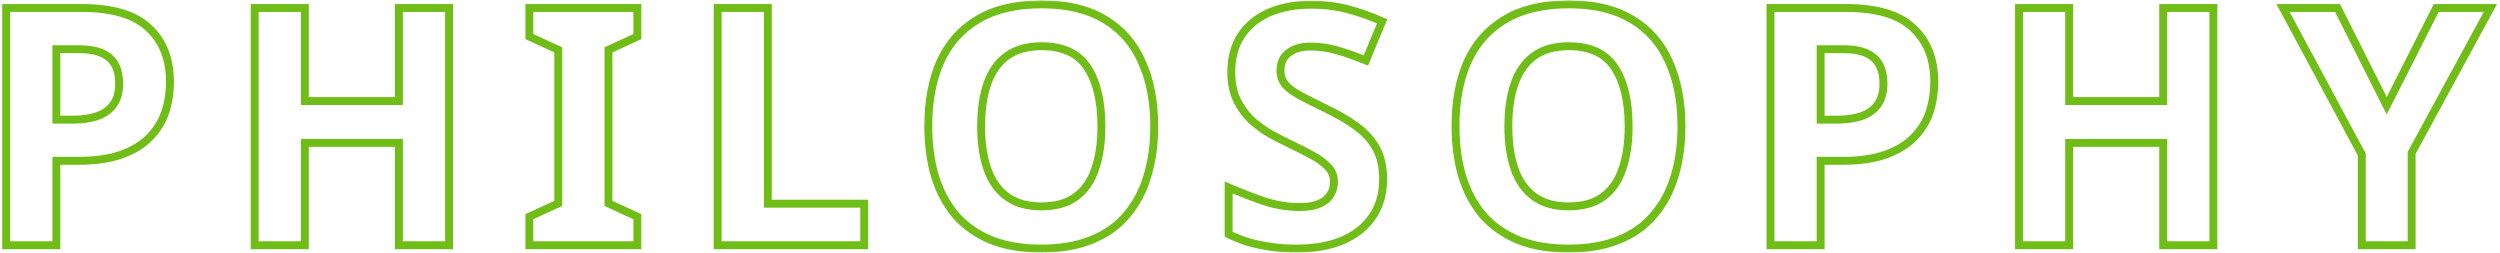<svg width="632" height="64" viewBox="0 0 632 64" fill="none" xmlns="http://www.w3.org/2000/svg">
<mask id="path-1-outside-1_28_55630" maskUnits="userSpaceOnUse" x="0" y="0" width="632" height="64" fill="black">
<rect fill="white" width="632" height="64"/>
<path d="M20.712 2.024C28.44 2.024 34.068 3.704 37.596 7.064C41.18 10.368 42.972 14.932 42.972 20.756C42.972 23.388 42.58 25.908 41.796 28.316C41.012 30.668 39.696 32.796 37.848 34.7C36.056 36.548 33.676 38.004 30.708 39.068C27.74 40.132 24.072 40.664 19.704 40.664H14.244V62H1.56V2.024H20.712ZM20.04 12.44H14.244V30.248H18.444C20.852 30.248 22.924 29.94 24.66 29.324C26.396 28.708 27.74 27.728 28.692 26.384C29.644 25.04 30.12 23.304 30.12 21.176C30.12 18.208 29.308 16.024 27.684 14.624C26.06 13.168 23.512 12.44 20.04 12.44ZM113.526 62H100.842V36.128H77.07V62H64.386V2.024H77.07V25.544H100.842V2.024H113.526V62ZM161.125 62H133.825V54.776L141.133 51.416V12.608L133.825 9.248V2.024H161.125V9.248L153.817 12.608V51.416L161.125 54.776V62ZM181.425 62V2.024H194.109V51.5H218.469V62H181.425ZM291.792 31.928C291.792 36.576 291.204 40.804 290.028 44.612C288.908 48.364 287.172 51.612 284.82 54.356C282.524 57.1 279.556 59.2 275.916 60.656C272.332 62.112 268.104 62.84 263.232 62.84C258.36 62.84 254.104 62.112 250.464 60.656C246.88 59.144 243.912 57.044 241.56 54.356C239.264 51.612 237.528 48.336 236.352 44.528C235.232 40.72 234.672 36.492 234.672 31.844C234.672 25.628 235.68 20.224 237.696 15.632C239.768 11.04 242.904 7.484 247.104 4.964C251.36 2.388 256.764 1.1 263.316 1.1C269.812 1.1 275.16 2.388 279.36 4.964C283.56 7.484 286.668 11.068 288.684 15.716C290.756 20.308 291.792 25.712 291.792 31.928ZM248.028 31.928C248.028 36.128 248.56 39.74 249.624 42.764C250.688 45.788 252.34 48.112 254.58 49.736C256.82 51.36 259.704 52.172 263.232 52.172C266.872 52.172 269.784 51.36 271.968 49.736C274.208 48.112 275.832 45.788 276.84 42.764C277.904 39.74 278.436 36.128 278.436 31.928C278.436 25.6 277.26 20.644 274.908 17.06C272.556 13.476 268.692 11.684 263.316 11.684C259.732 11.684 256.82 12.496 254.58 14.12C252.34 15.744 250.688 18.068 249.624 21.092C248.56 24.116 248.028 27.728 248.028 31.928ZM349.66 45.368C349.66 48.896 348.792 51.976 347.056 54.608C345.32 57.24 342.8 59.284 339.496 60.74C336.248 62.14 332.272 62.84 327.568 62.84C325.496 62.84 323.452 62.7 321.436 62.42C319.476 62.14 317.572 61.748 315.724 61.244C313.932 60.684 312.224 60.012 310.6 59.228V47.384C313.456 48.616 316.396 49.764 319.42 50.828C322.5 51.836 325.552 52.34 328.576 52.34C330.648 52.34 332.3 52.06 333.532 51.5C334.82 50.94 335.744 50.184 336.304 49.232C336.92 48.28 337.228 47.188 337.228 45.956C337.228 44.444 336.696 43.156 335.632 42.092C334.624 41.028 333.252 40.048 331.516 39.152C329.78 38.2 327.792 37.192 325.552 36.128C324.152 35.456 322.64 34.672 321.016 33.776C319.392 32.824 317.824 31.676 316.312 30.332C314.856 28.932 313.652 27.252 312.7 25.292C311.748 23.332 311.272 20.98 311.272 18.236C311.272 14.652 312.084 11.6 313.708 9.08C315.388 6.504 317.74 4.544 320.764 3.2C323.844 1.856 327.456 1.184 331.6 1.184C334.736 1.184 337.704 1.548 340.504 2.276C343.36 3.004 346.328 4.04 349.408 5.384L345.292 15.296C342.548 14.176 340.084 13.308 337.9 12.692C335.716 12.076 333.476 11.768 331.18 11.768C329.612 11.768 328.268 12.02 327.148 12.524C326.028 13.028 325.16 13.728 324.544 14.624C323.984 15.52 323.704 16.584 323.704 17.816C323.704 19.216 324.124 20.42 324.964 21.428C325.804 22.38 327.064 23.304 328.744 24.2C330.424 25.096 332.524 26.16 335.044 27.392C338.124 28.848 340.728 30.36 342.856 31.928C345.04 33.496 346.72 35.344 347.896 37.472C349.072 39.6 349.66 42.232 349.66 45.368ZM425.074 31.928C425.074 36.576 424.486 40.804 423.31 44.612C422.19 48.364 420.454 51.612 418.102 54.356C415.806 57.1 412.838 59.2 409.198 60.656C405.614 62.112 401.386 62.84 396.514 62.84C391.642 62.84 387.386 62.112 383.746 60.656C380.162 59.144 377.194 57.044 374.842 54.356C372.546 51.612 370.81 48.336 369.634 44.528C368.514 40.72 367.954 36.492 367.954 31.844C367.954 25.628 368.962 20.224 370.978 15.632C373.05 11.04 376.186 7.484 380.386 4.964C384.642 2.388 390.046 1.1 396.598 1.1C403.094 1.1 408.442 2.388 412.642 4.964C416.842 7.484 419.95 11.068 421.966 15.716C424.038 20.308 425.074 25.712 425.074 31.928ZM381.31 31.928C381.31 36.128 381.842 39.74 382.906 42.764C383.97 45.788 385.622 48.112 387.862 49.736C390.102 51.36 392.986 52.172 396.514 52.172C400.154 52.172 403.066 51.36 405.25 49.736C407.49 48.112 409.114 45.788 410.122 42.764C411.186 39.74 411.718 36.128 411.718 31.928C411.718 25.6 410.542 20.644 408.19 17.06C405.838 13.476 401.974 11.684 396.598 11.684C393.014 11.684 390.102 12.496 387.862 14.12C385.622 15.744 383.97 18.068 382.906 21.092C381.842 24.116 381.31 27.728 381.31 31.928ZM466.729 2.024C474.457 2.024 480.085 3.704 483.613 7.064C487.197 10.368 488.989 14.932 488.989 20.756C488.989 23.388 488.597 25.908 487.813 28.316C487.029 30.668 485.713 32.796 483.865 34.7C482.073 36.548 479.693 38.004 476.725 39.068C473.757 40.132 470.089 40.664 465.721 40.664H460.261V62H447.577V2.024H466.729ZM466.057 12.44H460.261V30.248H464.461C466.869 30.248 468.941 29.94 470.677 29.324C472.413 28.708 473.757 27.728 474.709 26.384C475.661 25.04 476.137 23.304 476.137 21.176C476.137 18.208 475.325 16.024 473.701 14.624C472.077 13.168 469.529 12.44 466.057 12.44ZM559.543 62H546.859V36.128H523.087V62H510.403V2.024H523.087V25.544H546.859V2.024H559.543V62ZM603.362 26.72L615.878 2.024H629.57L609.662 38.648V62H597.062V39.068L577.154 2.024H590.93L603.362 26.72Z"/>
</mask>
<path d="M37.596 7.064L36.906 7.788L36.912 7.794L36.918 7.799L37.596 7.064ZM41.796 28.316L42.745 28.632L42.747 28.626L41.796 28.316ZM37.848 34.7L37.13 34.004L37.13 34.004L37.848 34.7ZM30.708 39.068L31.046 40.009L30.708 39.068ZM14.244 40.664V39.664H13.244V40.664H14.244ZM14.244 62V63H15.244V62H14.244ZM1.56 62H0.56V63H1.56V62ZM1.56 2.024V1.024H0.56V2.024H1.56ZM14.244 12.44V11.44H13.244V12.44H14.244ZM14.244 30.248H13.244V31.248H14.244V30.248ZM24.66 29.324L24.326 28.382H24.326L24.66 29.324ZM28.692 26.384L27.876 25.806V25.806L28.692 26.384ZM27.684 14.624L27.017 15.369L27.024 15.375L27.031 15.381L27.684 14.624ZM20.712 3.024C28.328 3.024 33.648 4.685 36.906 7.788L38.286 6.34C34.488 2.723 28.552 1.024 20.712 1.024V3.024ZM36.918 7.799C40.257 10.877 41.972 15.152 41.972 20.756H43.972C43.972 14.712 42.103 9.859 38.274 6.329L36.918 7.799ZM41.972 20.756C41.972 23.287 41.595 25.702 40.845 28.006L42.747 28.626C43.565 26.114 43.972 23.489 43.972 20.756H41.972ZM40.847 28C40.114 30.199 38.881 32.2 37.13 34.004L38.566 35.397C40.511 33.392 41.91 31.137 42.745 28.632L40.847 28ZM37.13 34.004C35.466 35.72 33.226 37.103 30.37 38.127L31.046 40.009C34.126 38.905 36.646 37.376 38.566 35.396L37.13 34.004ZM30.37 38.127C27.544 39.14 23.998 39.664 19.704 39.664V41.664C24.146 41.664 27.936 41.124 31.046 40.009L30.37 38.127ZM19.704 39.664H14.244V41.664H19.704V39.664ZM13.244 40.664V62H15.244V40.664H13.244ZM14.244 61H1.56V63H14.244V61ZM2.56 62V2.024H0.56V62H2.56ZM1.56 3.024H20.712V1.024H1.56V3.024ZM20.04 11.44H14.244V13.44H20.04V11.44ZM13.244 12.44V30.248H15.244V12.44H13.244ZM14.244 31.248H18.444V29.248H14.244V31.248ZM18.444 31.248C20.933 31.248 23.124 30.93 24.994 30.266L24.326 28.382C22.724 28.95 20.771 29.248 18.444 29.248V31.248ZM24.994 30.266C26.901 29.59 28.423 28.494 29.508 26.962L27.876 25.806C27.057 26.962 25.891 27.826 24.326 28.382L24.994 30.266ZM29.508 26.962C30.61 25.406 31.12 23.451 31.12 21.176H29.12C29.12 23.157 28.678 24.674 27.876 25.806L29.508 26.962ZM31.12 21.176C31.12 18.034 30.256 15.521 28.337 13.867L27.031 15.381C28.36 16.527 29.12 18.382 29.12 21.176H31.12ZM28.352 13.879C26.462 12.185 23.62 11.44 20.04 11.44V13.44C23.404 13.44 25.658 14.15 27.017 15.369L28.352 13.879ZM113.526 62V63H114.526V62H113.526ZM100.842 62H99.842V63H100.842V62ZM100.842 36.128H101.842V35.128H100.842V36.128ZM77.07 36.128V35.128H76.07V36.128H77.07ZM77.07 62V63H78.07V62H77.07ZM64.386 62H63.386V63H64.386V62ZM64.386 2.024V1.024H63.386V2.024H64.386ZM77.07 2.024H78.07V1.024H77.07V2.024ZM77.07 25.544H76.07V26.544H77.07V25.544ZM100.842 25.544V26.544H101.842V25.544H100.842ZM100.842 2.024V1.024H99.842V2.024H100.842ZM113.526 2.024H114.526V1.024H113.526V2.024ZM113.526 61H100.842V63H113.526V61ZM101.842 62V36.128H99.842V62H101.842ZM100.842 35.128H77.07V37.128H100.842V35.128ZM76.07 36.128V62H78.07V36.128H76.07ZM77.07 61H64.386V63H77.07V61ZM65.386 62V2.024H63.386V62H65.386ZM64.386 3.024H77.07V1.024H64.386V3.024ZM76.07 2.024V25.544H78.07V2.024H76.07ZM77.07 26.544H100.842V24.544H77.07V26.544ZM101.842 25.544V2.024H99.842V25.544H101.842ZM100.842 3.024H113.526V1.024H100.842V3.024ZM112.526 2.024V62H114.526V2.024H112.526ZM161.125 62V63H162.125V62H161.125ZM133.825 62H132.825V63H133.825V62ZM133.825 54.776L133.407 53.867L132.825 54.135V54.776H133.825ZM141.133 51.416L141.55 52.325L142.133 52.057V51.416H141.133ZM141.133 12.608H142.133V11.967L141.55 11.699L141.133 12.608ZM133.825 9.248H132.825V9.889L133.407 10.157L133.825 9.248ZM133.825 2.024V1.024H132.825V2.024H133.825ZM161.125 2.024H162.125V1.024H161.125V2.024ZM161.125 9.248L161.542 10.157L162.125 9.889V9.248H161.125ZM153.817 12.608L153.399 11.699L152.817 11.967V12.608H153.817ZM153.817 51.416H152.817V52.057L153.399 52.325L153.817 51.416ZM161.125 54.776H162.125V54.135L161.542 53.867L161.125 54.776ZM161.125 61H133.825V63H161.125V61ZM134.825 62V54.776H132.825V62H134.825ZM134.242 55.685L141.55 52.325L140.715 50.507L133.407 53.867L134.242 55.685ZM142.133 51.416V12.608H140.133V51.416H142.133ZM141.55 11.699L134.242 8.339L133.407 10.157L140.715 13.517L141.55 11.699ZM134.825 9.248V2.024H132.825V9.248H134.825ZM133.825 3.024H161.125V1.024H133.825V3.024ZM160.125 2.024V9.248H162.125V2.024H160.125ZM160.707 8.339L153.399 11.699L154.234 13.517L161.542 10.157L160.707 8.339ZM152.817 12.608V51.416H154.817V12.608H152.817ZM153.399 52.325L160.707 55.685L161.542 53.867L154.234 50.507L153.399 52.325ZM160.125 54.776V62H162.125V54.776H160.125ZM181.425 62H180.425V63H181.425V62ZM181.425 2.024V1.024H180.425V2.024H181.425ZM194.109 2.024H195.109V1.024H194.109V2.024ZM194.109 51.5H193.109V52.5H194.109V51.5ZM218.469 51.5H219.469V50.5H218.469V51.5ZM218.469 62V63H219.469V62H218.469ZM182.425 62V2.024H180.425V62H182.425ZM181.425 3.024H194.109V1.024H181.425V3.024ZM193.109 2.024V51.5H195.109V2.024H193.109ZM194.109 52.5H218.469V50.5H194.109V52.5ZM217.469 51.5V62H219.469V51.5H217.469ZM218.469 61H181.425V63H218.469V61ZM290.028 44.612L289.073 44.317L289.07 44.326L290.028 44.612ZM284.82 54.356L284.061 53.705L284.054 53.714L284.82 54.356ZM275.916 60.656L275.545 59.727L275.54 59.73L275.916 60.656ZM250.464 60.656L250.076 61.577L250.084 61.581L250.093 61.584L250.464 60.656ZM241.56 54.356L240.794 54.998L240.801 55.006L240.808 55.014L241.56 54.356ZM236.352 44.528L235.393 44.81L235.397 44.823L236.352 44.528ZM237.696 15.632L236.785 15.221L236.781 15.23L237.696 15.632ZM247.104 4.964L247.619 5.822L247.622 5.819L247.104 4.964ZM279.36 4.964L278.838 5.816L278.846 5.821L279.36 4.964ZM288.684 15.716L287.767 16.114L287.77 16.121L287.773 16.127L288.684 15.716ZM254.58 49.736L255.167 48.926L254.58 49.736ZM271.968 49.736L271.381 48.926L271.372 48.934L271.968 49.736ZM276.84 42.764L275.897 42.432L275.894 42.44L275.892 42.448L276.84 42.764ZM274.908 17.06L274.072 17.609L274.908 17.06ZM254.58 14.12L253.993 13.31L254.58 14.12ZM290.792 31.928C290.792 36.492 290.215 40.619 289.073 44.317L290.984 44.907C292.194 40.989 292.792 36.66 292.792 31.928H290.792ZM289.07 44.326C287.987 47.955 286.315 51.076 284.061 53.705L285.58 55.007C288.03 52.148 289.83 48.773 290.987 44.898L289.07 44.326ZM284.054 53.714C281.874 56.32 279.047 58.327 275.545 59.727L276.288 61.584C280.066 60.073 283.175 57.88 285.587 54.998L284.054 53.714ZM275.54 59.73C272.102 61.126 268.008 61.84 263.232 61.84V63.84C268.201 63.84 272.563 63.098 276.293 61.583L275.54 59.73ZM263.232 61.84C258.458 61.84 254.333 61.126 250.836 59.727L250.093 61.584C253.876 63.098 258.263 63.84 263.232 63.84V61.84ZM250.853 59.735C247.396 58.276 244.557 56.261 242.313 53.697L240.808 55.014C243.268 57.827 246.365 60.012 250.076 61.577L250.853 59.735ZM242.327 53.714C240.126 51.083 238.449 47.928 237.308 44.233L235.397 44.823C236.608 48.743 238.403 52.141 240.794 54.998L242.327 53.714ZM237.312 44.246C236.223 40.544 235.672 36.412 235.672 31.844H233.672C233.672 36.572 234.242 40.897 235.393 44.81L237.312 44.246ZM235.672 31.844C235.672 25.734 236.663 20.473 238.612 16.034L236.781 15.23C234.698 19.975 233.672 25.522 233.672 31.844H235.672ZM238.608 16.043C240.599 11.631 243.599 8.234 247.619 5.821L246.59 4.107C242.21 6.734 238.938 10.449 236.785 15.221L238.608 16.043ZM247.622 5.819C251.68 3.364 256.891 2.1 263.316 2.1V0.1C256.638 0.1 251.041 1.412 246.587 4.109L247.622 5.819ZM263.316 2.1C269.685 2.1 274.838 3.363 278.838 5.816L279.883 4.112C275.483 1.413 269.94 0.1 263.316 0.1V2.1ZM278.846 5.821C282.861 8.23 285.831 11.65 287.767 16.114L289.602 15.318C287.506 10.486 284.26 6.738 279.875 4.107L278.846 5.821ZM287.773 16.127C289.775 20.564 290.792 25.822 290.792 31.928H292.792C292.792 25.602 291.738 20.052 289.596 15.305L287.773 16.127ZM247.028 31.928C247.028 36.208 247.57 39.938 248.681 43.096L250.568 42.432C249.551 39.542 249.028 36.048 249.028 31.928H247.028ZM248.681 43.096C249.802 46.28 251.564 48.784 253.993 50.546L255.167 48.926C253.117 47.44 251.575 45.296 250.568 42.432L248.681 43.096ZM253.993 50.546C256.446 52.324 259.552 53.172 263.232 53.172V51.172C259.857 51.172 257.195 50.396 255.167 48.926L253.993 50.546ZM263.232 53.172C267.016 53.172 270.159 52.328 272.565 50.538L271.372 48.934C269.41 50.392 266.729 51.172 263.232 51.172V53.172ZM272.555 50.546C274.989 48.781 276.725 46.271 277.789 43.08L275.892 42.448C274.939 45.305 273.428 47.443 271.382 48.926L272.555 50.546ZM277.784 43.096C278.895 39.938 279.436 36.208 279.436 31.928H277.436C277.436 36.048 276.914 39.542 275.897 42.432L277.784 43.096ZM279.436 31.928C279.436 25.492 278.243 20.319 275.745 16.511L274.072 17.609C276.278 20.969 277.436 25.707 277.436 31.928H279.436ZM275.745 16.511C273.16 12.573 268.932 10.684 263.316 10.684V12.684C268.453 12.684 271.953 14.379 274.072 17.609L275.745 16.511ZM263.316 10.684C259.584 10.684 256.448 11.53 253.993 13.31L255.167 14.93C257.192 13.461 259.881 12.684 263.316 12.684V10.684ZM253.993 13.31C251.564 15.072 249.802 17.576 248.681 20.76L250.568 21.424C251.575 18.56 253.117 16.416 255.167 14.93L253.993 13.31ZM248.681 20.76C247.57 23.918 247.028 27.648 247.028 31.928H249.028C249.028 27.808 249.551 24.314 250.568 21.424L248.681 20.76ZM347.056 54.608L346.221 54.057L347.056 54.608ZM339.496 60.74L339.892 61.658L339.899 61.655L339.496 60.74ZM321.436 62.42L321.295 63.41L321.298 63.41L321.436 62.42ZM315.724 61.244L315.426 62.199L315.443 62.204L315.461 62.209L315.724 61.244ZM310.6 59.228H309.6V59.856L310.165 60.129L310.6 59.228ZM310.6 47.384L310.996 46.466L309.6 45.864V47.384H310.6ZM319.42 50.828L319.088 51.771L319.098 51.775L319.109 51.778L319.42 50.828ZM333.532 51.5L333.133 50.583L333.126 50.586L333.118 50.59L333.532 51.5ZM336.304 49.232L335.464 48.689L335.453 48.707L335.442 48.725L336.304 49.232ZM335.632 42.092L334.906 42.78L334.915 42.79L334.925 42.799L335.632 42.092ZM331.516 39.152L331.035 40.029L331.046 40.035L331.057 40.041L331.516 39.152ZM325.552 36.128L325.119 37.029L325.123 37.031L325.552 36.128ZM321.016 33.776L320.51 34.639L320.521 34.645L320.533 34.652L321.016 33.776ZM316.312 30.332L315.619 31.053L315.633 31.066L315.648 31.079L316.312 30.332ZM312.7 25.292L311.8 25.729L312.7 25.292ZM313.708 9.08L312.87 8.534L312.867 8.538L313.708 9.08ZM320.764 3.2L320.364 2.283L320.358 2.286L320.764 3.2ZM340.504 2.276L340.252 3.244L340.257 3.245L340.504 2.276ZM349.408 5.384L350.331 5.768L350.708 4.86L349.808 4.467L349.408 5.384ZM345.292 15.296L344.914 16.222L345.834 16.598L346.215 15.68L345.292 15.296ZM337.9 12.692L337.628 13.654L337.9 12.692ZM327.148 12.524L327.558 13.436L327.148 12.524ZM324.544 14.624L323.72 14.057L323.708 14.075L323.696 14.094L324.544 14.624ZM324.964 21.428L324.196 22.068L324.205 22.079L324.214 22.09L324.964 21.428ZM328.744 24.2L329.215 23.318L328.744 24.2ZM335.044 27.392L334.605 28.291L334.617 28.296L335.044 27.392ZM342.856 31.928L342.263 32.733L342.273 32.74L342.856 31.928ZM347.896 37.472L347.021 37.956L347.896 37.472ZM348.66 45.368C348.66 48.724 347.837 51.608 346.221 54.057L347.891 55.159C349.747 52.344 350.66 49.068 350.66 45.368H348.66ZM346.221 54.057C344.606 56.507 342.247 58.435 339.093 59.825L339.899 61.655C343.353 60.133 346.034 57.973 347.891 55.159L346.221 54.057ZM339.1 59.822C336.011 61.153 332.178 61.84 327.568 61.84V63.84C332.365 63.84 336.485 63.127 339.892 61.658L339.1 59.822ZM327.568 61.84C325.541 61.84 323.543 61.703 321.573 61.429L321.298 63.41C323.361 63.697 325.451 63.84 327.568 63.84V61.84ZM321.577 61.43C319.657 61.156 317.794 60.772 315.987 60.279L315.461 62.209C317.35 62.724 319.295 63.124 321.295 63.41L321.577 61.43ZM316.022 60.289C314.275 59.743 312.613 59.089 311.035 58.327L310.165 60.129C311.835 60.935 313.589 61.624 315.426 62.199L316.022 60.289ZM311.6 59.228V47.384H309.6V59.228H311.6ZM310.204 48.302C313.082 49.544 316.043 50.7 319.088 51.771L319.752 49.885C316.749 48.828 313.83 47.688 310.996 46.466L310.204 48.302ZM319.109 51.778C322.282 52.817 325.439 53.34 328.576 53.34V51.34C325.665 51.34 322.718 50.855 319.731 49.878L319.109 51.778ZM328.576 53.34C330.722 53.34 332.533 53.052 333.946 52.41L333.118 50.59C332.067 51.068 330.574 51.34 328.576 51.34V53.34ZM333.931 52.417C335.36 51.796 336.473 50.917 337.166 49.739L335.442 48.725C335.015 49.451 334.28 50.084 333.133 50.583L333.931 52.417ZM337.143 49.775C337.873 48.647 338.228 47.363 338.228 45.956H336.228C336.228 47.013 335.967 47.913 335.464 48.689L337.143 49.775ZM338.228 45.956C338.228 44.18 337.592 42.637 336.339 41.385L334.925 42.799C335.8 43.675 336.228 44.708 336.228 45.956H338.228ZM336.358 41.404C335.252 40.237 333.779 39.195 331.975 38.263L331.057 40.041C332.725 40.901 333.996 41.819 334.906 42.78L336.358 41.404ZM331.997 38.275C330.24 37.312 328.234 36.295 325.981 35.225L325.123 37.031C327.35 38.089 329.32 39.088 331.035 40.029L331.997 38.275ZM325.985 35.227C324.605 34.564 323.11 33.789 321.499 32.9L320.533 34.652C322.17 35.555 323.699 36.348 325.119 37.029L325.985 35.227ZM321.522 32.913C319.958 31.997 318.443 30.888 316.976 29.585L315.648 31.079C317.205 32.464 318.826 33.651 320.51 34.639L321.522 32.913ZM317.005 29.611C315.641 28.299 314.504 26.717 313.599 24.855L311.8 25.729C312.8 27.787 314.071 29.565 315.619 31.053L317.005 29.611ZM313.599 24.855C312.728 23.062 312.272 20.867 312.272 18.236H310.272C310.272 21.093 310.767 23.602 311.8 25.729L313.599 24.855ZM312.272 18.236C312.272 14.806 313.047 11.951 314.548 9.622L312.867 8.538C311.12 11.249 310.272 14.498 310.272 18.236H312.272ZM314.546 9.626C316.112 7.224 318.308 5.386 321.17 4.114L320.358 2.286C317.172 3.702 314.664 5.784 312.87 8.534L314.546 9.626ZM321.164 4.117C324.092 2.839 327.562 2.184 331.6 2.184V0.184C327.35 0.184 323.596 0.873 320.364 2.283L321.164 4.117ZM331.6 2.184C334.658 2.184 337.541 2.539 340.252 3.244L340.756 1.308C337.867 0.557 334.814 0.184 331.6 0.184V2.184ZM340.257 3.245C343.054 3.958 345.971 4.975 349.008 6.301L349.808 4.467C346.685 3.105 343.666 2.05 340.751 1.307L340.257 3.245ZM348.484 5L344.368 14.912L346.215 15.68L350.331 5.768L348.484 5ZM345.67 14.37C342.901 13.24 340.401 12.358 338.171 11.729L337.628 13.654C339.767 14.258 342.195 15.112 344.914 16.222L345.67 14.37ZM338.171 11.729C335.898 11.088 333.567 10.768 331.18 10.768V12.768C333.385 12.768 335.534 13.064 337.628 13.654L338.171 11.729ZM331.18 10.768C329.508 10.768 328.017 11.036 326.738 11.612L327.558 13.436C328.519 13.004 329.716 12.768 331.18 12.768V10.768ZM326.738 11.612C325.473 12.181 324.453 12.992 323.72 14.057L325.368 15.191C325.867 14.464 326.583 13.875 327.558 13.436L326.738 11.612ZM323.696 14.094C323.021 15.174 322.704 16.428 322.704 17.816H324.704C324.704 16.74 324.947 15.866 325.392 15.154L323.696 14.094ZM322.704 17.816C322.704 19.433 323.195 20.868 324.196 22.068L325.732 20.788C325.052 19.972 324.704 18.999 324.704 17.816H322.704ZM324.214 22.09C325.162 23.164 326.535 24.155 328.273 25.082L329.215 23.318C327.593 22.453 326.445 21.596 325.714 20.766L324.214 22.09ZM328.273 25.082C329.967 25.986 332.079 27.055 334.605 28.29L335.483 26.494C332.969 25.265 330.881 24.206 329.215 23.318L328.273 25.082ZM334.617 28.296C337.654 29.732 340.199 31.212 342.263 32.733L343.449 31.123C341.257 29.508 338.594 27.964 335.471 26.488L334.617 28.296ZM342.273 32.74C344.349 34.231 345.924 35.971 347.021 37.956L348.771 36.988C347.516 34.717 345.731 32.761 343.439 31.116L342.273 32.74ZM347.021 37.956C348.095 39.899 348.66 42.353 348.66 45.368H350.66C350.66 42.111 350.049 39.301 348.771 36.988L347.021 37.956ZM423.31 44.612L422.354 44.317L422.351 44.326L423.31 44.612ZM418.102 54.356L417.342 53.705L417.335 53.714L418.102 54.356ZM409.198 60.656L408.826 59.727L408.821 59.73L409.198 60.656ZM383.746 60.656L383.357 61.577L383.366 61.581L383.374 61.584L383.746 60.656ZM374.842 54.356L374.075 54.998L374.082 55.006L374.089 55.014L374.842 54.356ZM369.634 44.528L368.674 44.81L368.678 44.823L369.634 44.528ZM370.978 15.632L370.066 15.221L370.062 15.23L370.978 15.632ZM380.386 4.964L380.9 5.822L380.903 5.819L380.386 4.964ZM412.642 4.964L412.119 5.816L412.127 5.821L412.642 4.964ZM421.966 15.716L421.048 16.114L421.051 16.121L421.054 16.127L421.966 15.716ZM387.862 49.736L388.449 48.926L387.862 49.736ZM405.25 49.736L404.663 48.926L404.653 48.934L405.25 49.736ZM410.122 42.764L409.178 42.432L409.176 42.44L409.173 42.448L410.122 42.764ZM408.19 17.06L407.354 17.609L408.19 17.06ZM387.862 14.12L387.275 13.31L387.862 14.12ZM424.074 31.928C424.074 36.492 423.496 40.619 422.354 44.317L424.265 44.907C425.475 40.989 426.074 36.66 426.074 31.928H424.074ZM422.351 44.326C421.268 47.955 419.596 51.076 417.342 53.705L418.861 55.007C421.311 52.148 423.111 48.773 424.268 44.898L422.351 44.326ZM417.335 53.714C415.155 56.32 412.328 58.327 408.826 59.727L409.569 61.584C413.347 60.073 416.456 57.88 418.868 54.998L417.335 53.714ZM408.821 59.73C405.383 61.126 401.289 61.84 396.514 61.84V63.84C401.482 63.84 405.844 63.098 409.574 61.583L408.821 59.73ZM396.514 61.84C391.739 61.84 387.614 61.126 384.117 59.727L383.374 61.584C387.157 63.098 391.544 63.84 396.514 63.84V61.84ZM384.134 59.735C380.677 58.276 377.838 56.261 375.594 53.697L374.089 55.014C376.549 57.827 379.646 60.012 383.357 61.577L384.134 59.735ZM375.609 53.714C373.407 51.083 371.73 47.928 370.589 44.233L368.678 44.823C369.889 48.743 371.684 52.141 374.075 54.998L375.609 53.714ZM370.593 44.246C369.504 40.544 368.954 36.412 368.954 31.844H366.954C366.954 36.572 367.523 40.897 368.674 44.81L370.593 44.246ZM368.954 31.844C368.954 25.734 369.944 20.473 371.893 16.034L370.062 15.23C367.979 19.975 366.954 25.522 366.954 31.844H368.954ZM371.889 16.043C373.88 11.631 376.88 8.234 380.9 5.821L379.871 4.107C375.491 6.734 372.219 10.449 370.066 15.221L371.889 16.043ZM380.903 5.819C384.961 3.364 390.172 2.1 396.598 2.1V0.1C389.919 0.1 384.322 1.412 379.868 4.109L380.903 5.819ZM396.598 2.1C402.966 2.1 408.119 3.363 412.119 5.816L413.164 4.112C408.764 1.413 403.221 0.1 396.598 0.1V2.1ZM412.127 5.821C416.142 8.23 419.112 11.65 421.048 16.114L422.883 15.318C420.787 10.486 417.542 6.738 413.156 4.107L412.127 5.821ZM421.054 16.127C423.056 20.564 424.074 25.822 424.074 31.928H426.074C426.074 25.602 425.019 20.052 422.877 15.305L421.054 16.127ZM380.31 31.928C380.31 36.208 380.851 39.938 381.962 43.096L383.849 42.432C382.832 39.542 382.31 36.048 382.31 31.928H380.31ZM381.962 43.096C383.083 46.28 384.845 48.784 387.275 50.546L388.449 48.926C386.398 47.44 384.856 45.296 383.849 42.432L381.962 43.096ZM387.275 50.546C389.727 52.324 392.833 53.172 396.514 53.172V51.172C393.138 51.172 390.476 50.396 388.449 48.926L387.275 50.546ZM396.514 53.172C400.297 53.172 403.44 52.328 405.846 50.538L404.653 48.934C402.691 50.392 400.01 51.172 396.514 51.172V53.172ZM405.837 50.546C408.271 48.781 410.007 46.271 411.07 43.08L409.173 42.448C408.221 45.305 406.709 47.443 404.663 48.926L405.837 50.546ZM411.065 43.096C412.176 39.938 412.718 36.208 412.718 31.928H410.718C410.718 36.048 410.195 39.542 409.178 42.432L411.065 43.096ZM412.718 31.928C412.718 25.492 411.524 20.319 409.026 16.511L407.354 17.609C409.559 20.969 410.718 25.707 410.718 31.928H412.718ZM409.026 16.511C406.441 12.573 402.213 10.684 396.598 10.684V12.684C401.734 12.684 405.234 14.379 407.354 17.609L409.026 16.511ZM396.598 10.684C392.865 10.684 389.73 11.53 387.275 13.31L388.449 14.93C390.474 13.461 393.162 12.684 396.598 12.684V10.684ZM387.275 13.31C384.845 15.072 383.083 17.576 381.962 20.76L383.849 21.424C384.856 18.56 386.398 16.416 388.449 14.93L387.275 13.31ZM381.962 20.76C380.851 23.918 380.31 27.648 380.31 31.928H382.31C382.31 27.808 382.832 24.314 383.849 21.424L381.962 20.76ZM483.613 7.064L482.923 7.788L482.929 7.794L482.935 7.799L483.613 7.064ZM487.813 28.316L488.762 28.632L488.764 28.626L487.813 28.316ZM483.865 34.7L483.147 34.004L483.147 34.004L483.865 34.7ZM476.725 39.068L477.062 40.009L476.725 39.068ZM460.261 40.664V39.664H459.261V40.664H460.261ZM460.261 62V63H461.261V62H460.261ZM447.577 62H446.577V63H447.577V62ZM447.577 2.024V1.024H446.577V2.024H447.577ZM460.261 12.44V11.44H459.261V12.44H460.261ZM460.261 30.248H459.261V31.248H460.261V30.248ZM470.677 29.324L470.343 28.382L470.677 29.324ZM474.709 26.384L473.893 25.806V25.806L474.709 26.384ZM473.701 14.624L473.033 15.369L473.041 15.375L473.048 15.381L473.701 14.624ZM466.729 3.024C474.345 3.024 479.665 4.685 482.923 7.788L484.303 6.34C480.505 2.723 474.569 1.024 466.729 1.024V3.024ZM482.935 7.799C486.274 10.877 487.989 15.152 487.989 20.756H489.989C489.989 14.712 488.12 9.859 484.291 6.329L482.935 7.799ZM487.989 20.756C487.989 23.287 487.612 25.702 486.862 28.006L488.764 28.626C489.582 26.114 489.989 23.489 489.989 20.756H487.989ZM486.864 28C486.131 30.199 484.898 32.2 483.147 34.004L484.583 35.397C486.528 33.392 487.927 31.137 488.762 28.632L486.864 28ZM483.147 34.004C481.483 35.72 479.243 37.103 476.388 38.127L477.062 40.009C480.143 38.905 482.663 37.376 484.583 35.396L483.147 34.004ZM476.388 38.127C473.561 39.14 470.015 39.664 465.721 39.664V41.664C470.163 41.664 473.953 41.124 477.062 40.009L476.388 38.127ZM465.721 39.664H460.261V41.664H465.721V39.664ZM459.261 40.664V62H461.261V40.664H459.261ZM460.261 61H447.577V63H460.261V61ZM448.577 62V2.024H446.577V62H448.577ZM447.577 3.024H466.729V1.024H447.577V3.024ZM466.057 11.44H460.261V13.44H466.057V11.44ZM459.261 12.44V30.248H461.261V12.44H459.261ZM460.261 31.248H464.461V29.248H460.261V31.248ZM464.461 31.248C466.95 31.248 469.141 30.93 471.011 30.266L470.343 28.382C468.741 28.95 466.788 29.248 464.461 29.248V31.248ZM471.011 30.266C472.918 29.59 474.44 28.494 475.525 26.962L473.893 25.806C473.074 26.962 471.908 27.826 470.343 28.382L471.011 30.266ZM475.525 26.962C476.627 25.406 477.137 23.451 477.137 21.176H475.137C475.137 23.157 474.695 24.674 473.893 25.806L475.525 26.962ZM477.137 21.176C477.137 18.034 476.274 15.521 474.354 13.867L473.048 15.381C474.376 16.527 475.137 18.382 475.137 21.176H477.137ZM474.369 13.879C472.479 12.185 469.637 11.44 466.057 11.44V13.44C469.421 13.44 471.675 14.15 473.033 15.369L474.369 13.879ZM559.543 62V63H560.543V62H559.543ZM546.859 62H545.859V63H546.859V62ZM546.859 36.128H547.859V35.128H546.859V36.128ZM523.087 36.128V35.128H522.087V36.128H523.087ZM523.087 62V63H524.087V62H523.087ZM510.403 62H509.403V63H510.403V62ZM510.403 2.024V1.024H509.403V2.024H510.403ZM523.087 2.024H524.087V1.024H523.087V2.024ZM523.087 25.544H522.087V26.544H523.087V25.544ZM546.859 25.544V26.544H547.859V25.544H546.859ZM546.859 2.024V1.024H545.859V2.024H546.859ZM559.543 2.024H560.543V1.024H559.543V2.024ZM559.543 61H546.859V63H559.543V61ZM547.859 62V36.128H545.859V62H547.859ZM546.859 35.128H523.087V37.128H546.859V35.128ZM522.087 36.128V62H524.087V36.128H522.087ZM523.087 61H510.403V63H523.087V61ZM511.403 62V2.024H509.403V62H511.403ZM510.403 3.024H523.087V1.024H510.403V3.024ZM522.087 2.024V25.544H524.087V2.024H522.087ZM523.087 26.544H546.859V24.544H523.087V26.544ZM547.859 25.544V2.024H545.859V25.544H547.859ZM546.859 3.024H559.543V1.024H546.859V3.024ZM558.543 2.024V62H560.543V2.024H558.543ZM603.362 26.72L602.468 27.17L603.359 28.938L604.254 27.172L603.362 26.72ZM615.878 2.024V1.024H615.263L614.986 1.572L615.878 2.024ZM629.57 2.024L630.448 2.502L631.251 1.024H629.57V2.024ZM609.662 38.648L608.783 38.17L608.662 38.394V38.648H609.662ZM609.662 62V63H610.662V62H609.662ZM597.062 62H596.062V63H597.062V62ZM597.062 39.068H598.062V38.816L597.942 38.595L597.062 39.068ZM577.154 2.024V1.024H575.481L576.273 2.497L577.154 2.024ZM590.93 2.024L591.823 1.574L591.546 1.024H590.93V2.024ZM604.254 27.172L616.77 2.476L614.986 1.572L602.47 26.268L604.254 27.172ZM615.878 3.024H629.57V1.024H615.878V3.024ZM628.691 1.546L608.783 38.17L610.54 39.126L630.448 2.502L628.691 1.546ZM608.662 38.648V62H610.662V38.648H608.662ZM609.662 61H597.062V63H609.662V61ZM598.062 62V39.068H596.062V62H598.062ZM597.942 38.595L578.034 1.551L576.273 2.497L596.181 39.541L597.942 38.595ZM577.154 3.024H590.93V1.024H577.154V3.024ZM590.036 2.474L602.468 27.17L604.255 26.27L591.823 1.574L590.036 2.474Z" fill="#70BD18" mask="url(#path-1-outside-1_28_55630)"/>
</svg>
